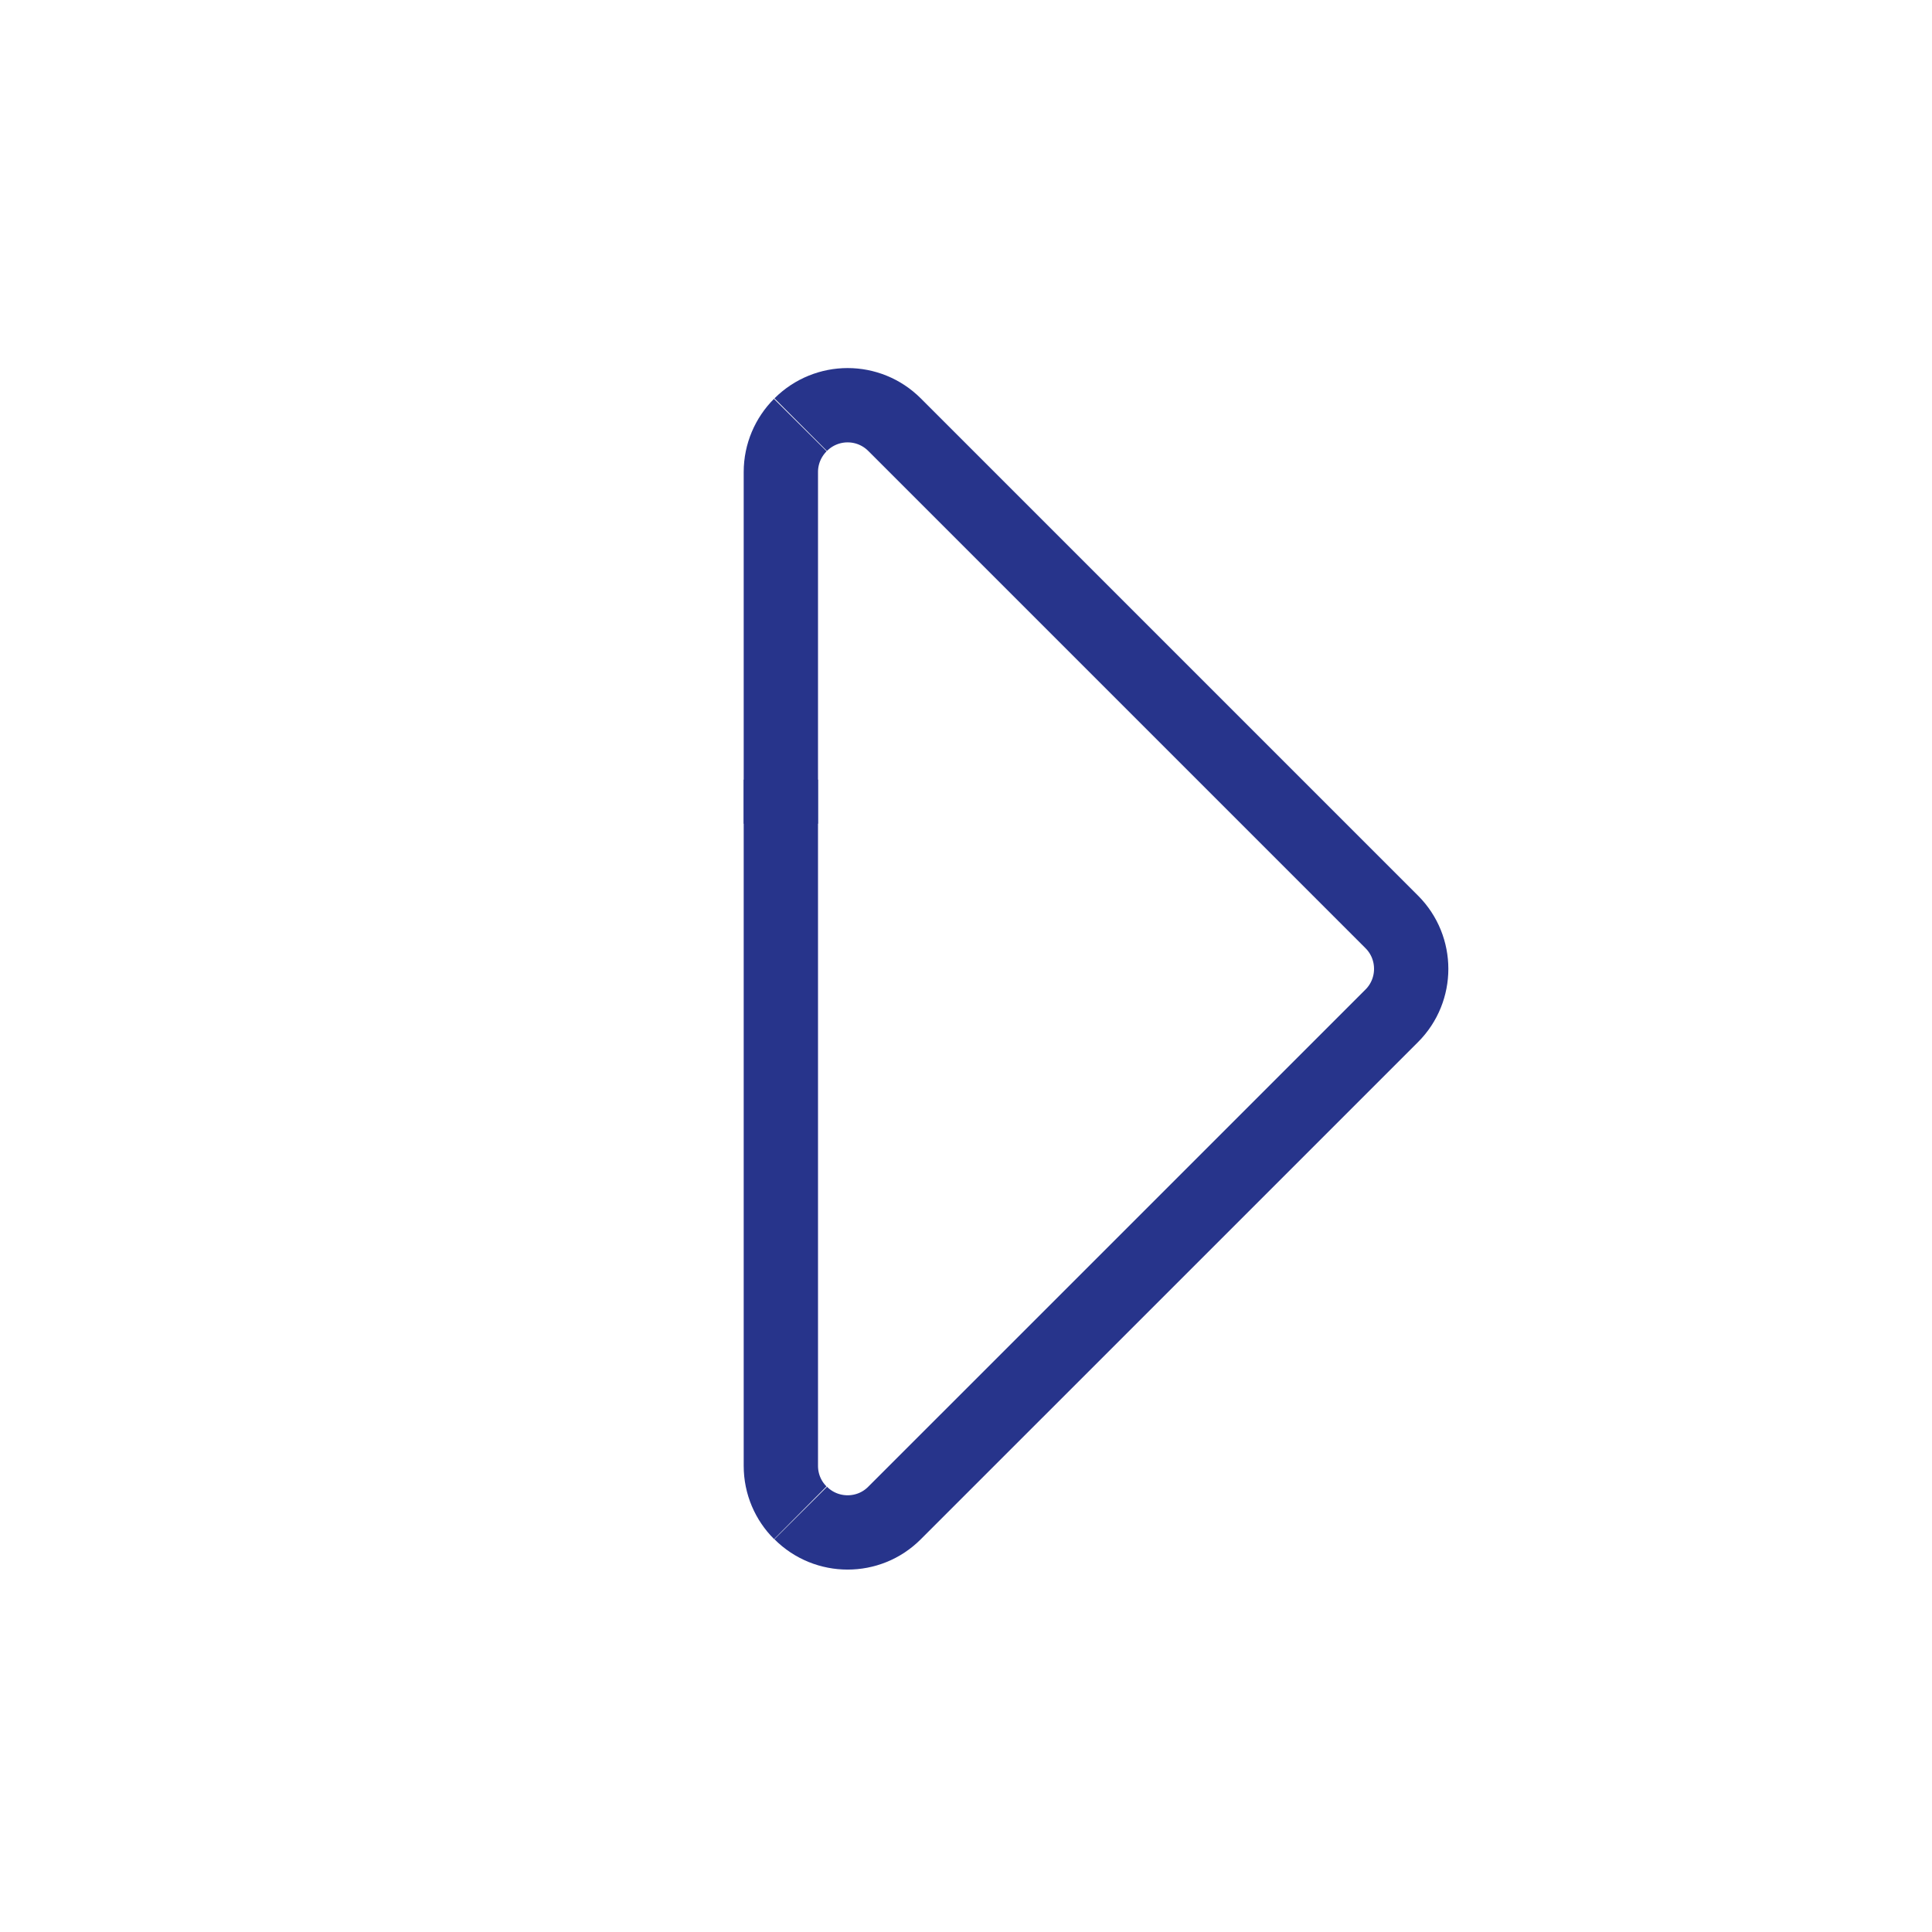 <?xml version="1.0" encoding="utf-8"?>
<!-- Generator: Adobe Illustrator 15.0.0, SVG Export Plug-In  -->
<!DOCTYPE svg PUBLIC "-//W3C//DTD SVG 1.1//EN" "http://www.w3.org/Graphics/SVG/1.1/DTD/svg11.dtd">
<svg version="1.1"
	 xmlns="http://www.w3.org/2000/svg" xmlns:xlink="http://www.w3.org/1999/xlink" xmlns:a="http://ns.adobe.com/AdobeSVGViewerExtensions/3.0/"
	 x="0px" y="0px" width="65px" height="65px" viewBox="-25.021 -12.383 65 65" enable-background="new -25.021 -12.383 65 65"
	 xml:space="preserve">
<defs>
</defs>
<path fill="none" stroke="#27348B" stroke-width="2.5" d="M1.918,1.904C2.354,1.469,2.926,1.25,3.496,1.25
	c0.572,0,1.143,0.219,1.578,0.654l8.365,8.365l8.365,8.365c0.436,0.436,0.653,1.008,0.653,1.58c0,0.57-0.218,1.143-0.653,1.578
	l-8.365,8.365l-8.365,8.363c-0.436,0.438-1.006,0.654-1.578,0.654c-0.57,0-1.143-0.217-1.578-0.654"/>
<path fill="none" stroke="#27348B" stroke-width="2.5" d="M1.25,15.33V3.498c0-0.615,0.25-1.174,0.654-1.58"/>
<path fill="none" stroke="#27348B" stroke-width="2.5" d="M1.25,13.848v23.086c0,0.617,0.25,1.176,0.654,1.578"/>
</svg>
